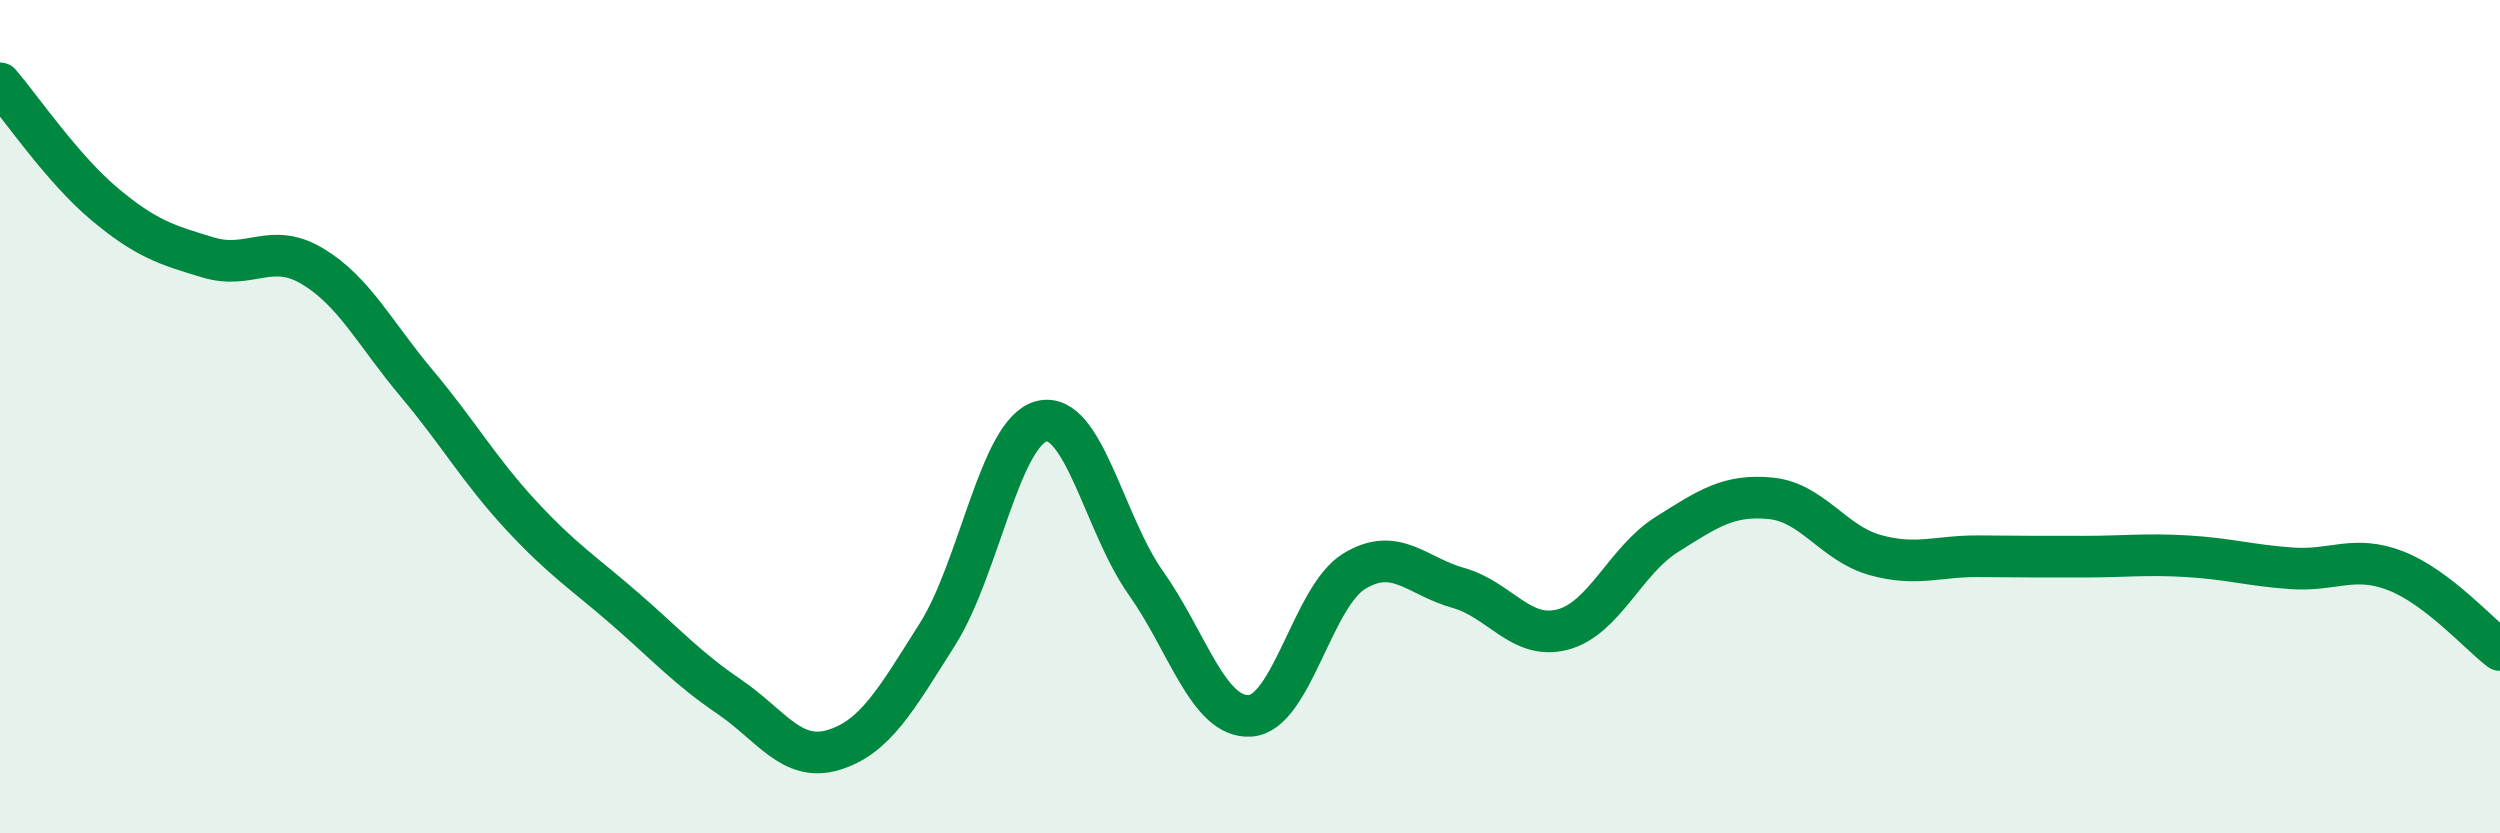 
    <svg width="60" height="20" viewBox="0 0 60 20" xmlns="http://www.w3.org/2000/svg">
      <path
        d="M 0,2 C 0.5,2.58 1.5,4.05 2.5,4.89 C 3.5,5.73 4,5.88 5,6.18 C 6,6.48 6.5,5.79 7.5,6.39 C 8.5,6.99 9,8.01 10,9.2 C 11,10.39 11.5,11.28 12.5,12.36 C 13.5,13.44 14,13.74 15,14.61 C 16,15.48 16.5,16.04 17.5,16.72 C 18.5,17.4 19,18.3 20,18 C 21,17.7 21.5,16.8 22.5,15.22 C 23.5,13.64 24,10.36 25,10.11 C 26,9.86 26.5,12.58 27.5,13.99 C 28.5,15.4 29,17.24 30,17.18 C 31,17.12 31.5,14.32 32.5,13.71 C 33.5,13.1 34,13.83 35,14.11 C 36,14.39 36.5,15.37 37.5,15.11 C 38.5,14.85 39,13.46 40,12.83 C 41,12.2 41.5,11.86 42.5,11.96 C 43.5,12.06 44,13.04 45,13.32 C 46,13.6 46.5,13.34 47.5,13.35 C 48.5,13.36 49,13.36 50,13.36 C 51,13.36 51.5,13.29 52.5,13.35 C 53.5,13.41 54,13.57 55,13.64 C 56,13.71 56.5,13.31 57.5,13.7 C 58.5,14.09 59.5,15.22 60,15.6L60 20L0 20Z"
        fill="#008740"
        opacity="0.1"
        stroke-linecap="round"
        stroke-linejoin="round"
      />
      <path
        d="M 0,2 C 0.5,2.58 1.5,4.05 2.5,4.89 C 3.5,5.73 4,5.88 5,6.18 C 6,6.48 6.5,5.79 7.5,6.39 C 8.5,6.99 9,8.01 10,9.2 C 11,10.39 11.5,11.28 12.5,12.36 C 13.5,13.44 14,13.74 15,14.61 C 16,15.48 16.5,16.04 17.5,16.72 C 18.5,17.4 19,18.3 20,18 C 21,17.7 21.5,16.8 22.5,15.22 C 23.5,13.64 24,10.36 25,10.11 C 26,9.86 26.5,12.58 27.5,13.99 C 28.5,15.4 29,17.24 30,17.18 C 31,17.12 31.5,14.32 32.5,13.71 C 33.5,13.1 34,13.83 35,14.11 C 36,14.39 36.5,15.37 37.5,15.11 C 38.5,14.85 39,13.46 40,12.83 C 41,12.2 41.5,11.86 42.5,11.96 C 43.5,12.06 44,13.04 45,13.32 C 46,13.6 46.5,13.34 47.5,13.35 C 48.5,13.36 49,13.36 50,13.36 C 51,13.36 51.5,13.29 52.5,13.35 C 53.5,13.41 54,13.57 55,13.64 C 56,13.71 56.5,13.31 57.5,13.7 C 58.5,14.09 59.5,15.22 60,15.6"
        stroke="#008740"
        stroke-width="1"
        fill="none"
        stroke-linecap="round"
        stroke-linejoin="round"
      />
    </svg>
  